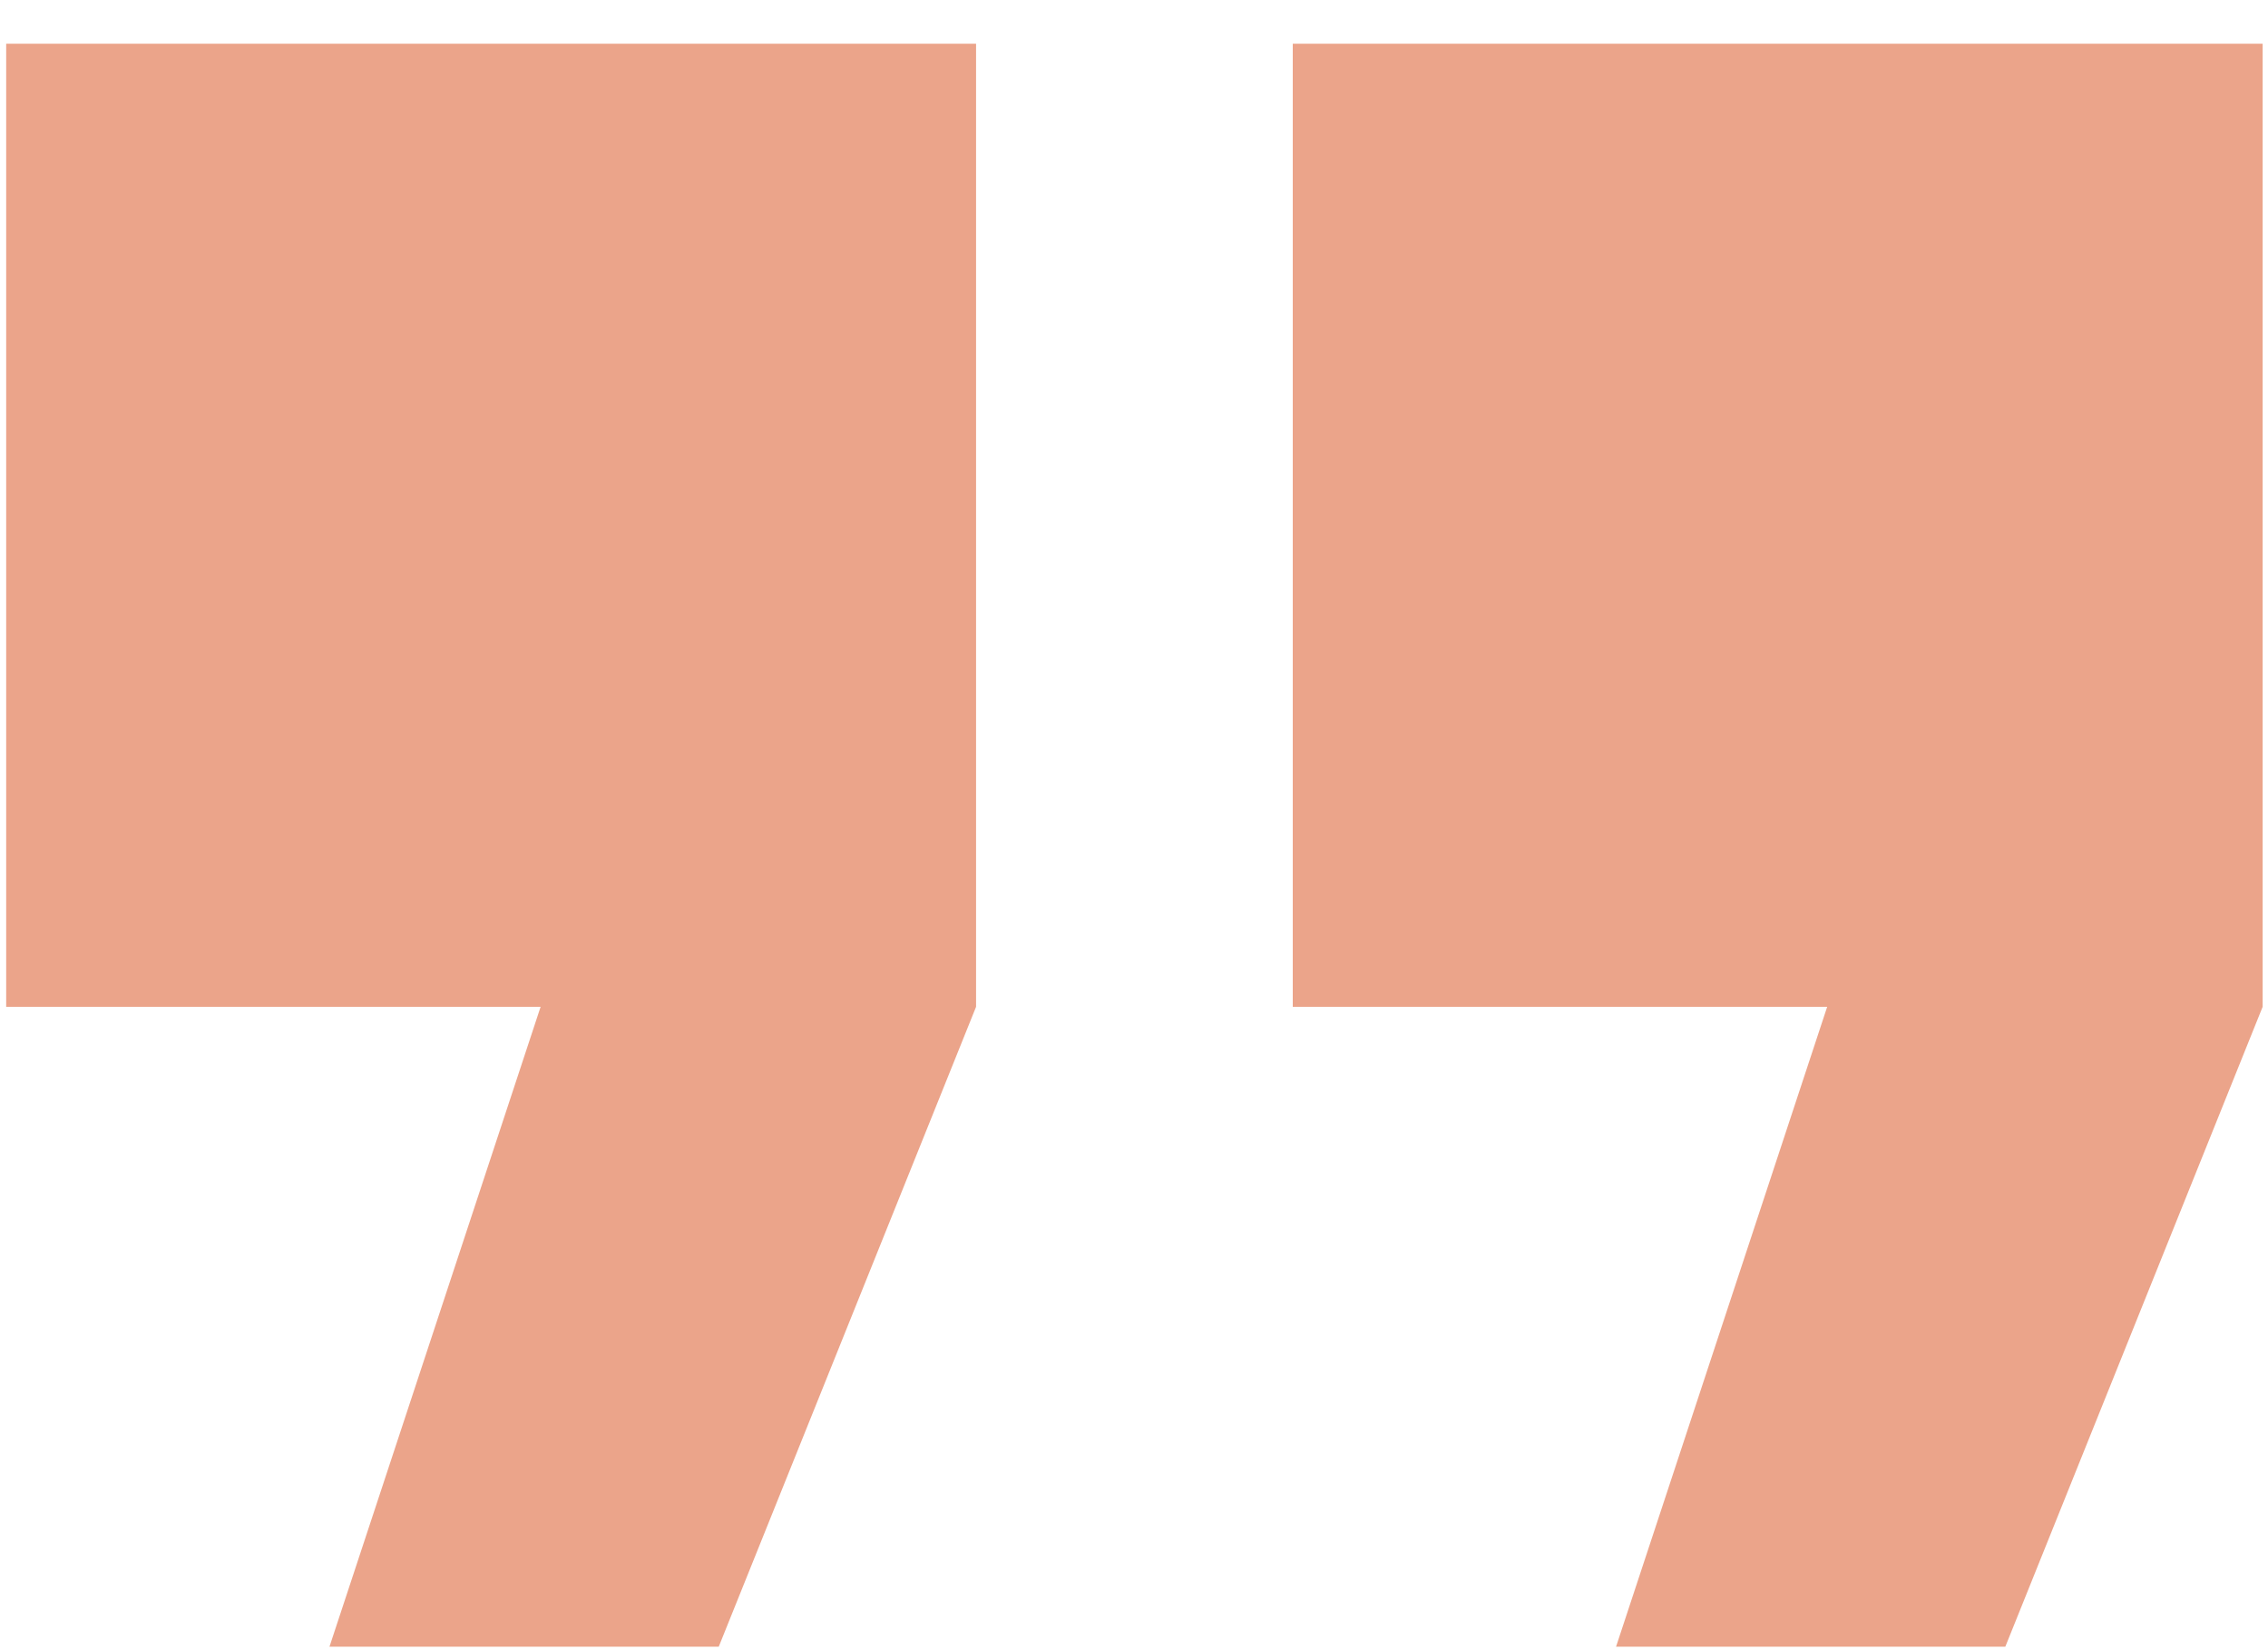 <?xml version="1.0" encoding="UTF-8"?> <svg xmlns="http://www.w3.org/2000/svg" width="44" height="32" viewBox="0 0 44 32" fill="none"><path d="M38.904 31.952H31.352L35.448 19.536H25.08V0.848H43.896V19.536L38.904 31.952ZM13.944 31.952H6.392L10.488 19.536H0.12V0.848H18.936V19.536L13.944 31.952Z" fill="#EBA48A"></path></svg> 